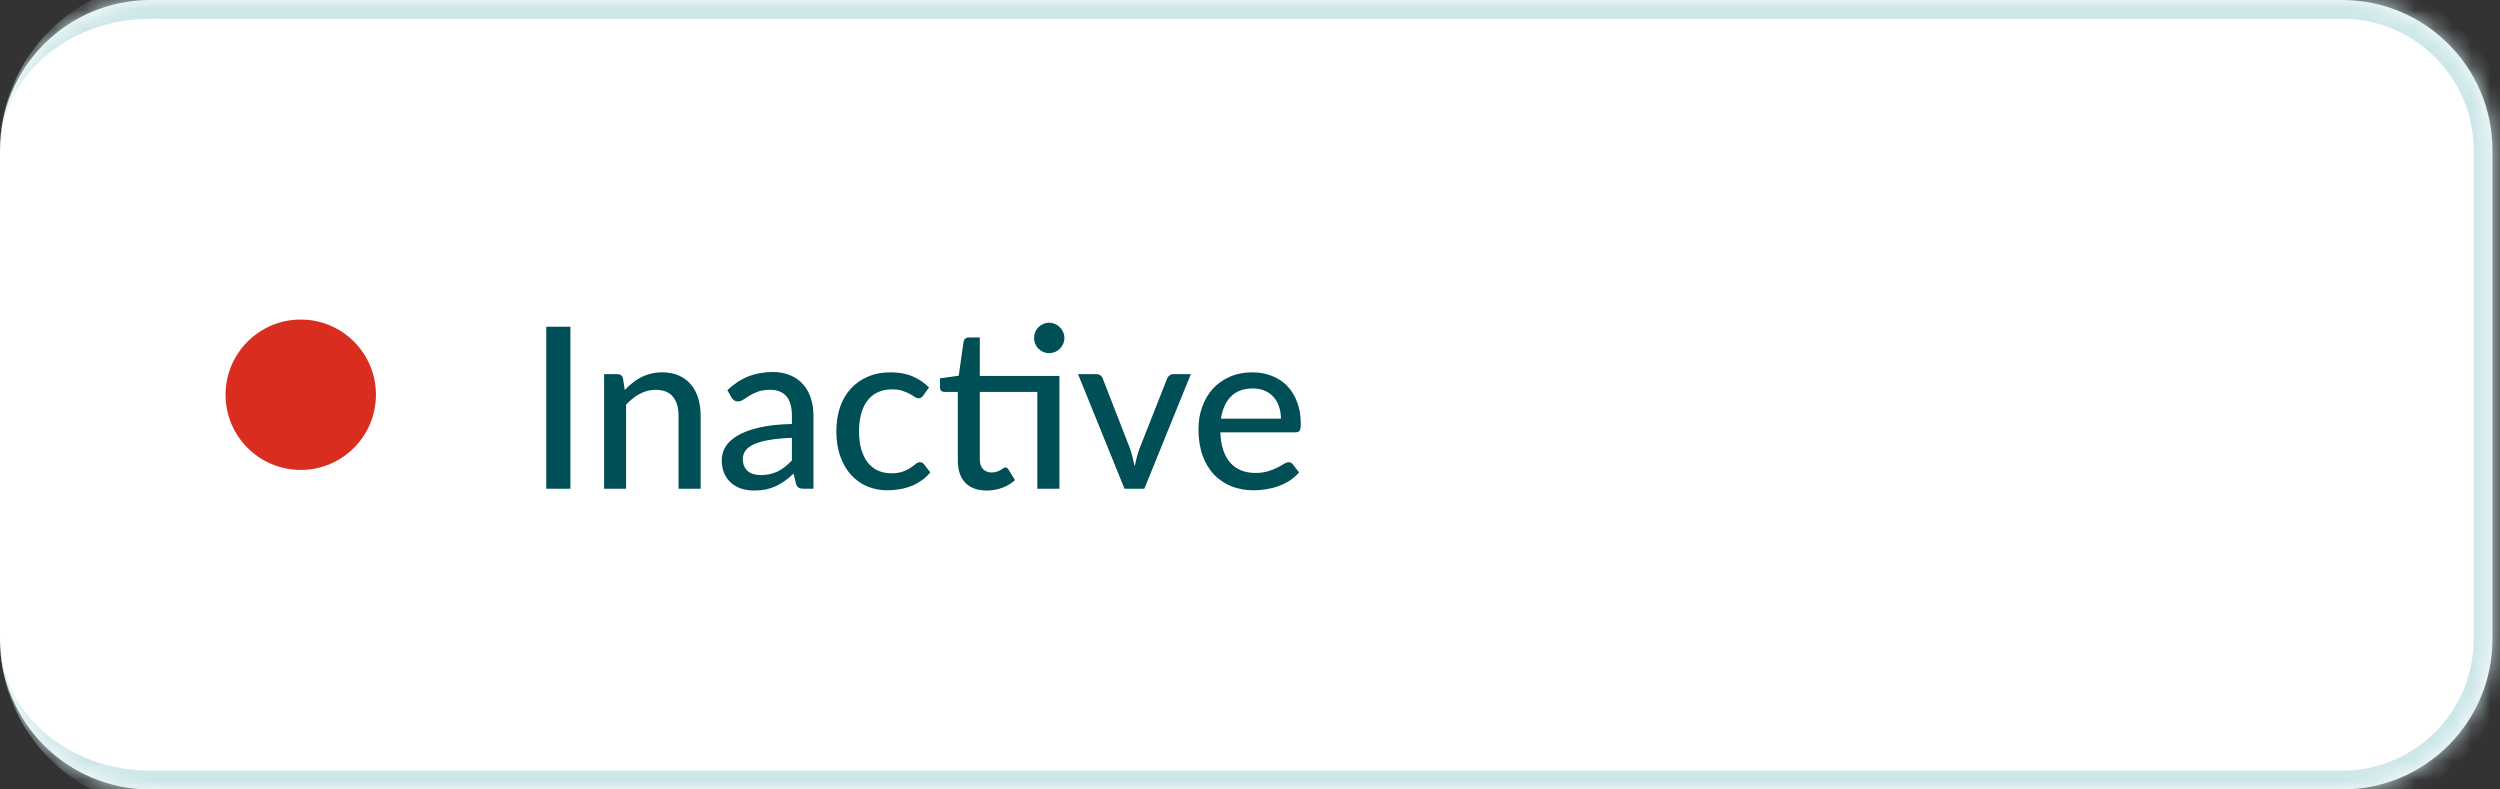 <svg width="133" height="42" viewBox="0 0 133 42" fill="none" xmlns="http://www.w3.org/2000/svg">
<rect x="0" y="0" width="133" height="42" fill="#333333" stroke="none"/>
<mask id="path-1-inside-1_3633_26823" fill="white">
<path d="M0 8C0 3.582 3.582 0 8 0H124.6C129.018 0 132.6 3.582 132.6 8V34C132.6 38.418 129.018 42 124.6 42H8C3.582 42 0 38.418 0 34V8Z"/>
</mask>
<path d="M0 8C0 3.582 3.582 0 8 0H124.6C129.018 0 132.6 3.582 132.6 8V34C132.6 38.418 129.018 42 124.6 42H8C3.582 42 0 38.418 0 34V8Z" fill="white"/>
<path d="M0 8C0 3.029 4.029 -1 9 -1H124.6C129.571 -1 133.6 3.029 133.6 8H131.6C131.6 4.134 128.466 1 124.6 1H8C3.582 1 0 4.134 0 8ZM133.6 34C133.6 38.971 129.571 43 124.6 43H9C4.029 43 0 38.971 0 34C0 37.866 3.582 41 8 41H124.6C128.466 41 131.6 37.866 131.6 34H133.6ZM0 42V0V42ZM124.6 -1C129.571 -1 133.6 3.029 133.6 8V34C133.6 38.971 129.571 43 124.6 43V41C128.466 41 131.6 37.866 131.6 34V8C131.6 4.134 128.466 1 124.6 1V-1Z" fill="#CCE6E9" mask="url(#path-1-inside-1_3633_26823)"/>
<circle cx="16" cy="21" r="4" fill="#D92D20"/>
<path d="M30.346 26H29.062V17.384H30.346V26ZM33.236 20.75C33.368 20.61 33.506 20.482 33.65 20.366C33.794 20.25 33.946 20.152 34.106 20.072C34.27 19.988 34.444 19.924 34.628 19.88C34.816 19.832 35.016 19.808 35.228 19.808C35.564 19.808 35.858 19.864 36.11 19.976C36.366 20.088 36.58 20.246 36.752 20.45C36.924 20.65 37.054 20.892 37.142 21.176C37.23 21.46 37.274 21.774 37.274 22.118V26H36.098V22.118C36.098 21.682 35.998 21.344 35.798 21.104C35.598 20.86 35.292 20.738 34.88 20.738C34.58 20.738 34.298 20.81 34.034 20.954C33.774 21.094 33.532 21.286 33.308 21.53V26H32.138V19.904H32.84C33.004 19.904 33.106 19.982 33.146 20.138L33.236 20.75ZM42.129 23.294C41.653 23.31 41.249 23.348 40.917 23.408C40.585 23.464 40.315 23.54 40.107 23.636C39.899 23.732 39.749 23.846 39.657 23.978C39.565 24.106 39.519 24.25 39.519 24.41C39.519 24.562 39.543 24.694 39.591 24.806C39.643 24.914 39.711 25.004 39.795 25.076C39.883 25.144 39.985 25.194 40.101 25.226C40.217 25.258 40.343 25.274 40.479 25.274C40.659 25.274 40.823 25.256 40.971 25.22C41.123 25.184 41.265 25.134 41.397 25.07C41.529 25.002 41.655 24.92 41.775 24.824C41.895 24.728 42.013 24.618 42.129 24.494V23.294ZM38.697 20.756C39.037 20.432 39.405 20.19 39.801 20.03C40.201 19.87 40.639 19.79 41.115 19.79C41.463 19.79 41.771 19.848 42.039 19.964C42.307 20.076 42.533 20.234 42.717 20.438C42.901 20.642 43.039 20.886 43.131 21.17C43.227 21.454 43.275 21.768 43.275 22.112V26H42.753C42.637 26 42.549 25.982 42.489 25.946C42.429 25.906 42.381 25.834 42.345 25.73L42.219 25.196C42.063 25.34 41.909 25.468 41.757 25.58C41.605 25.688 41.445 25.782 41.277 25.862C41.113 25.938 40.937 25.996 40.749 26.036C40.561 26.076 40.353 26.096 40.125 26.096C39.885 26.096 39.659 26.064 39.447 26C39.239 25.932 39.057 25.83 38.901 25.694C38.745 25.558 38.621 25.388 38.529 25.184C38.441 24.98 38.397 24.742 38.397 24.47C38.397 24.23 38.461 24 38.589 23.78C38.721 23.556 38.933 23.356 39.225 23.18C39.521 23.004 39.905 22.86 40.377 22.748C40.853 22.636 41.437 22.572 42.129 22.556V22.112C42.129 21.652 42.031 21.308 41.835 21.08C41.639 20.852 41.351 20.738 40.971 20.738C40.715 20.738 40.499 20.77 40.323 20.834C40.151 20.898 40.001 20.97 39.873 21.05C39.749 21.126 39.639 21.196 39.543 21.26C39.451 21.324 39.355 21.356 39.255 21.356C39.175 21.356 39.105 21.334 39.045 21.29C38.989 21.246 38.943 21.194 38.907 21.134L38.697 20.756ZM49.114 21.044C49.078 21.088 49.041 21.124 49.005 21.152C48.974 21.176 48.925 21.188 48.861 21.188C48.797 21.188 48.73 21.164 48.657 21.116C48.59 21.064 48.502 21.01 48.394 20.954C48.289 20.894 48.161 20.84 48.01 20.792C47.861 20.74 47.678 20.714 47.458 20.714C47.169 20.714 46.916 20.766 46.696 20.87C46.475 20.974 46.291 21.122 46.144 21.314C45.999 21.506 45.889 21.74 45.813 22.016C45.737 22.292 45.7 22.602 45.7 22.946C45.7 23.302 45.739 23.62 45.819 23.9C45.9 24.176 46.014 24.41 46.161 24.602C46.309 24.79 46.489 24.934 46.702 25.034C46.913 25.13 47.15 25.178 47.41 25.178C47.661 25.178 47.87 25.148 48.033 25.088C48.197 25.024 48.334 24.956 48.441 24.884C48.55 24.812 48.639 24.746 48.712 24.686C48.783 24.622 48.858 24.59 48.934 24.59C49.029 24.59 49.103 24.626 49.156 24.698L49.492 25.13C49.352 25.302 49.194 25.448 49.017 25.568C48.846 25.688 48.661 25.786 48.465 25.862C48.27 25.938 48.063 25.994 47.847 26.03C47.636 26.066 47.419 26.084 47.2 26.084C46.819 26.084 46.464 26.014 46.132 25.874C45.803 25.734 45.517 25.53 45.273 25.262C45.033 24.994 44.843 24.666 44.703 24.278C44.563 23.886 44.493 23.442 44.493 22.946C44.493 22.494 44.556 22.076 44.679 21.692C44.807 21.308 44.993 20.978 45.237 20.702C45.486 20.422 45.789 20.204 46.15 20.048C46.51 19.888 46.922 19.808 47.386 19.808C47.822 19.808 48.206 19.878 48.538 20.018C48.87 20.158 49.166 20.356 49.425 20.612L49.114 21.044ZM56.362 26H55.186V20.852H52.126V24.422C52.126 24.662 52.184 24.842 52.3 24.962C52.42 25.078 52.572 25.136 52.756 25.136C52.864 25.136 52.956 25.122 53.032 25.094C53.112 25.066 53.18 25.036 53.236 25.004C53.292 24.968 53.34 24.936 53.38 24.908C53.42 24.88 53.456 24.866 53.488 24.866C53.528 24.866 53.558 24.876 53.578 24.896C53.602 24.912 53.626 24.94 53.65 24.98L53.998 25.544C53.806 25.72 53.578 25.856 53.314 25.952C53.05 26.048 52.776 26.096 52.492 26.096C52 26.096 51.62 25.958 51.352 25.682C51.088 25.406 50.956 25.012 50.956 24.5V20.852H50.248C50.18 20.852 50.122 20.832 50.074 20.792C50.03 20.748 50.008 20.684 50.008 20.6V20.126L51.004 19.988L51.262 18.17C51.278 18.102 51.308 18.05 51.352 18.014C51.4 17.974 51.46 17.954 51.532 17.954H52.126V20H56.362V26ZM56.626 17.984C56.626 18.092 56.604 18.196 56.56 18.296C56.516 18.392 56.456 18.478 56.38 18.554C56.308 18.626 56.222 18.684 56.122 18.728C56.022 18.768 55.918 18.788 55.81 18.788C55.702 18.788 55.6 18.768 55.504 18.728C55.408 18.684 55.322 18.626 55.246 18.554C55.174 18.478 55.116 18.392 55.072 18.296C55.032 18.196 55.012 18.092 55.012 17.984C55.012 17.872 55.032 17.766 55.072 17.666C55.116 17.566 55.174 17.48 55.246 17.408C55.322 17.332 55.408 17.274 55.504 17.234C55.6 17.19 55.702 17.168 55.81 17.168C55.918 17.168 56.022 17.19 56.122 17.234C56.222 17.274 56.308 17.332 56.38 17.408C56.456 17.48 56.516 17.566 56.56 17.666C56.604 17.766 56.626 17.872 56.626 17.984ZM63.352 19.904L60.88 26H59.824L57.352 19.904H58.318C58.41 19.904 58.486 19.926 58.546 19.97C58.606 20.014 58.646 20.07 58.666 20.138L60.124 23.882C60.176 24.038 60.22 24.194 60.256 24.35C60.296 24.502 60.332 24.654 60.364 24.806C60.396 24.654 60.432 24.502 60.472 24.35C60.512 24.198 60.56 24.042 60.616 23.882L62.092 20.138C62.116 20.07 62.158 20.014 62.218 19.97C62.278 19.926 62.35 19.904 62.434 19.904H63.352ZM68.145 22.274C68.145 22.042 68.111 21.828 68.043 21.632C67.979 21.436 67.883 21.266 67.755 21.122C67.627 20.978 67.471 20.866 67.287 20.786C67.103 20.706 66.891 20.666 66.651 20.666C66.159 20.666 65.771 20.808 65.487 21.092C65.207 21.376 65.029 21.77 64.953 22.274H68.145ZM69.111 25.13C68.967 25.298 68.801 25.444 68.613 25.568C68.425 25.688 68.225 25.786 68.013 25.862C67.801 25.938 67.581 25.994 67.353 26.03C67.129 26.066 66.907 26.084 66.687 26.084C66.267 26.084 65.877 26.014 65.517 25.874C65.161 25.73 64.851 25.522 64.587 25.25C64.327 24.974 64.123 24.634 63.975 24.23C63.831 23.822 63.759 23.354 63.759 22.826C63.759 22.402 63.825 22.008 63.957 21.644C64.089 21.276 64.277 20.956 64.521 20.684C64.769 20.412 65.071 20.198 65.427 20.042C65.783 19.886 66.183 19.808 66.627 19.808C66.999 19.808 67.341 19.87 67.653 19.994C67.969 20.114 68.241 20.29 68.469 20.522C68.697 20.754 68.875 21.04 69.003 21.38C69.135 21.72 69.201 22.108 69.201 22.544C69.201 22.724 69.181 22.846 69.141 22.91C69.101 22.97 69.027 23 68.919 23H64.923C64.935 23.364 64.987 23.682 65.079 23.954C65.171 24.222 65.297 24.446 65.457 24.626C65.621 24.806 65.815 24.94 66.039 25.028C66.263 25.116 66.513 25.16 66.789 25.16C67.049 25.16 67.273 25.13 67.461 25.07C67.653 25.01 67.817 24.946 67.953 24.878C68.093 24.806 68.209 24.74 68.301 24.68C68.397 24.62 68.481 24.59 68.553 24.59C68.649 24.59 68.723 24.626 68.775 24.698L69.111 25.13Z" fill="#004F56"/>
</svg>
